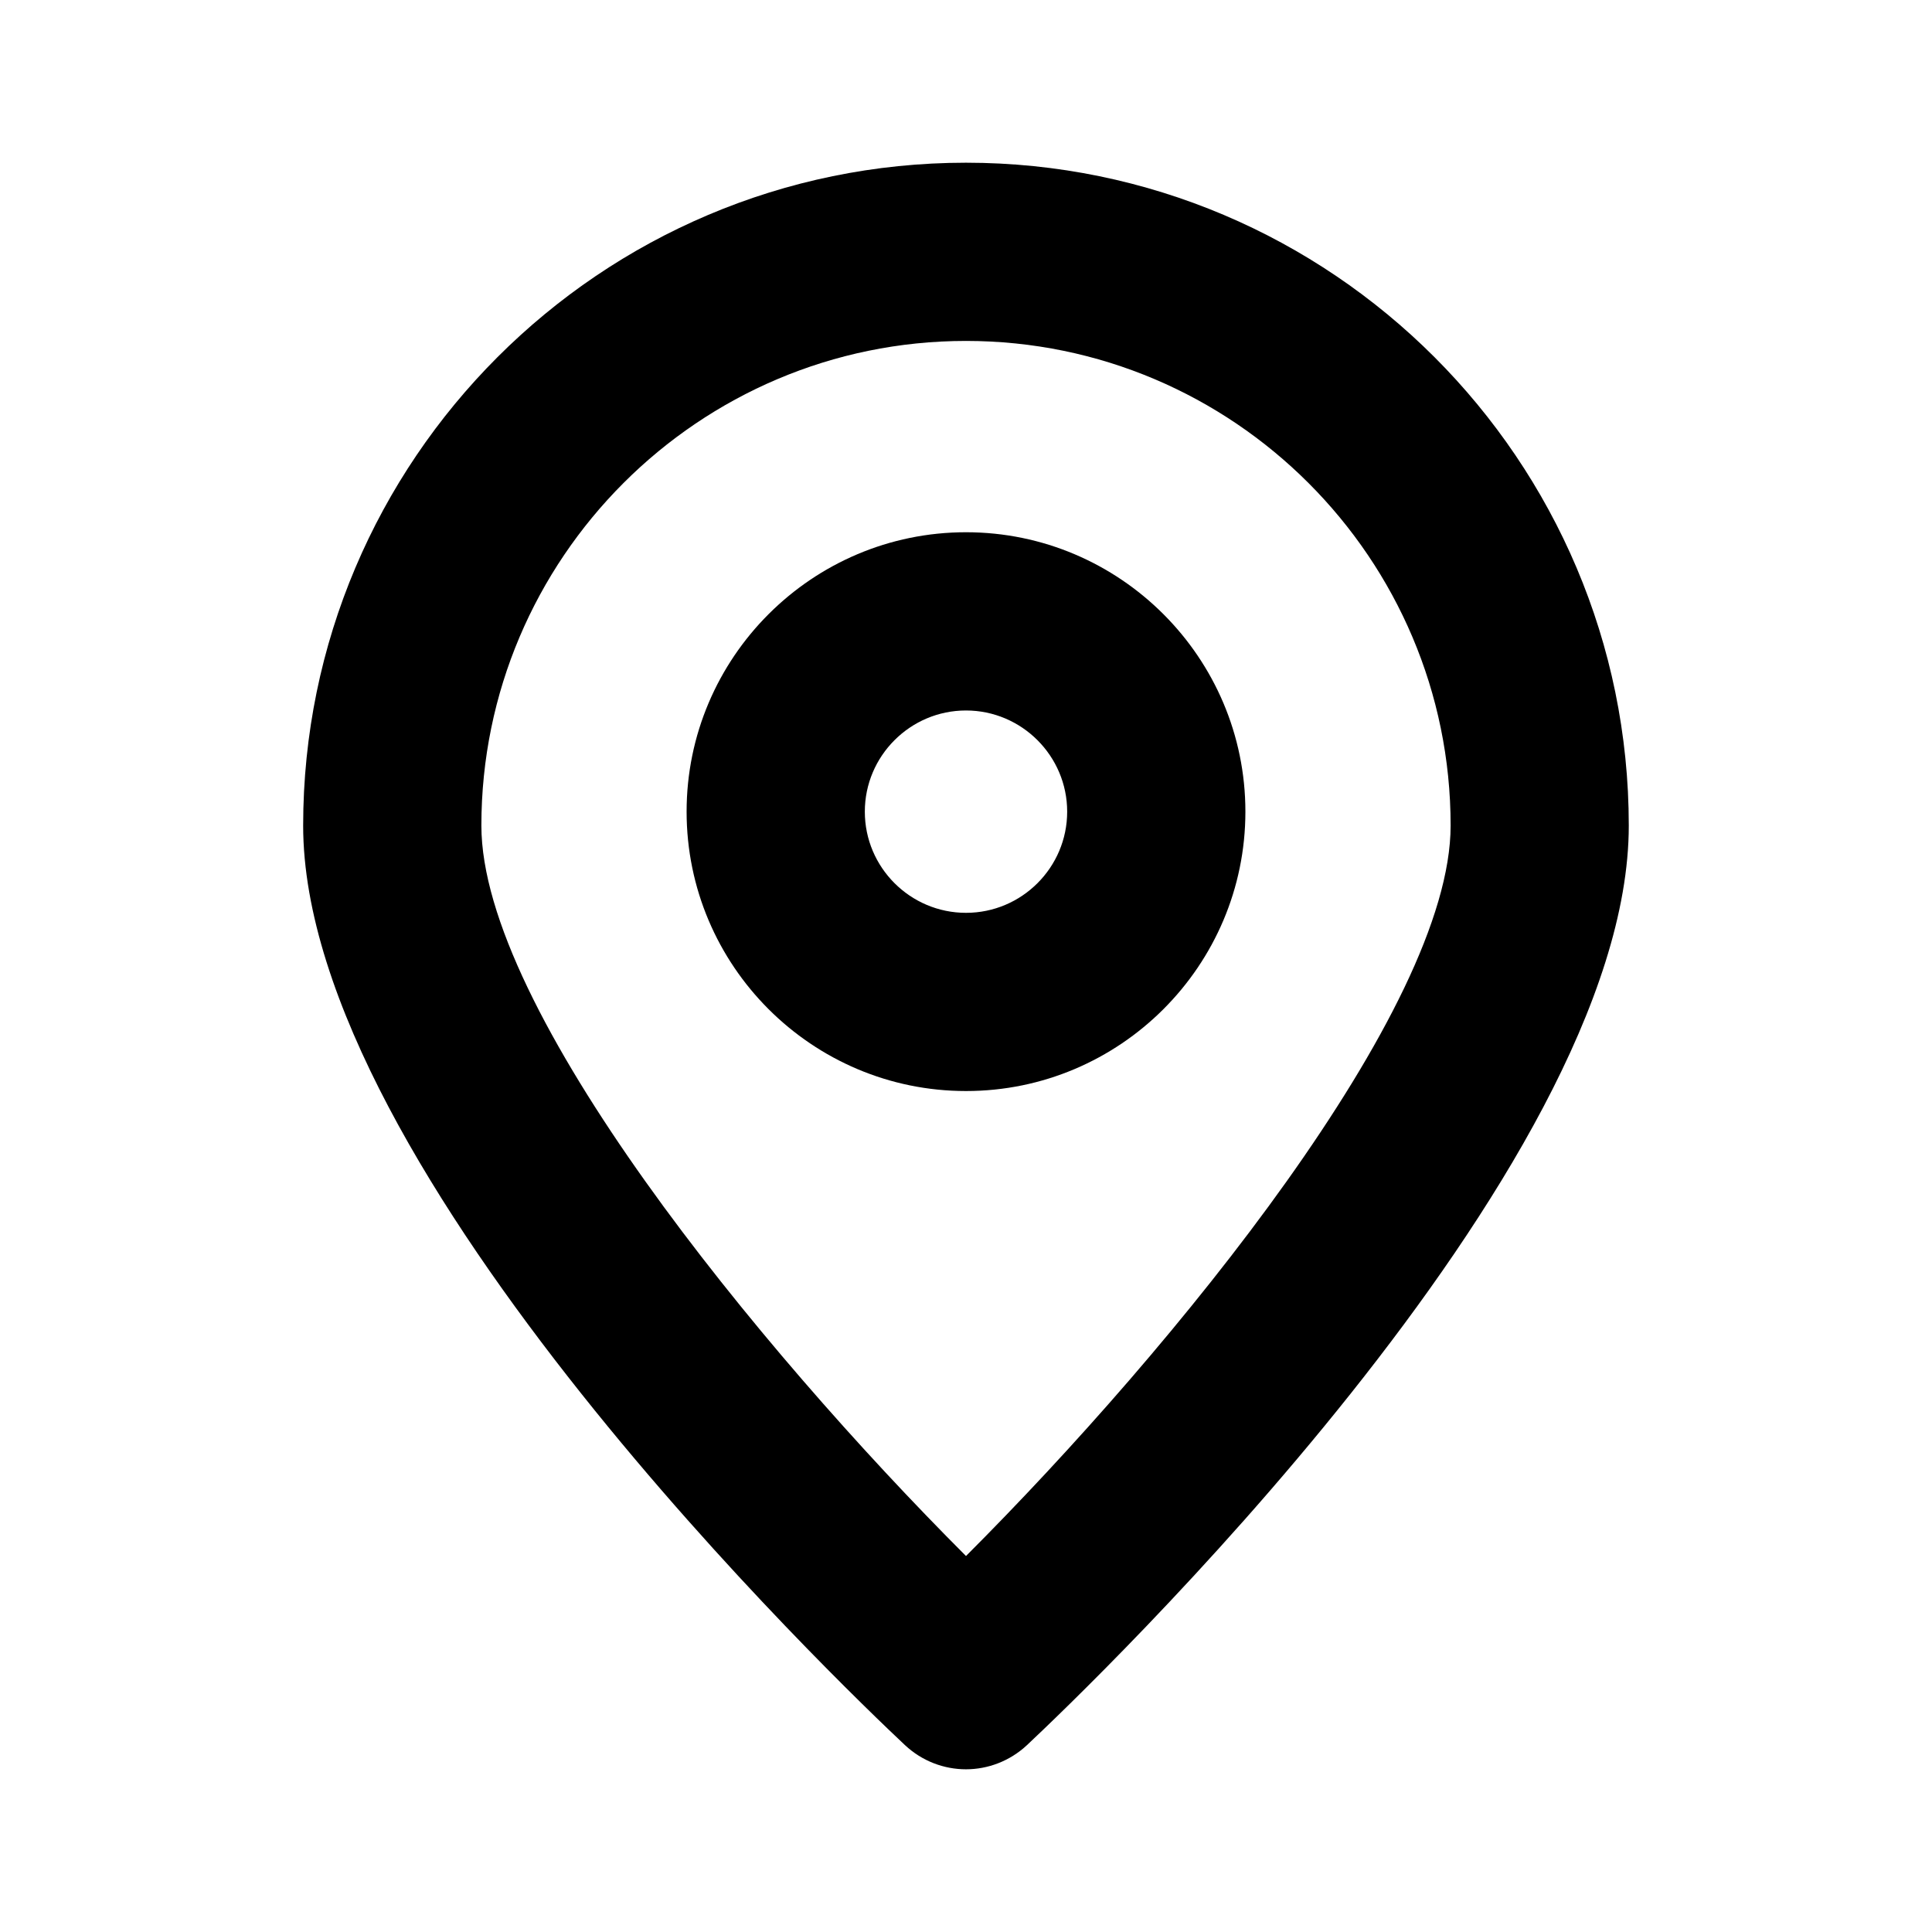 <?xml version="1.0" encoding="UTF-8"?>
<!-- Uploaded to: ICON Repo, www.iconrepo.com, Generator: ICON Repo Mixer Tools -->
<svg fill="#000000" width="800px" height="800px" version="1.1" viewBox="144 144 512 512" xmlns="http://www.w3.org/2000/svg">
 <g>
  <path d="m400 187.12c-96.855 0-175.66 78.816-175.66 175.67 0 91.566 143.19 228.38 159.5 243.7 4.551 4.25 10.359 6.391 16.152 6.391s11.602-2.156 16.152-6.391c16.312-15.32 159.5-152.12 159.5-243.7 0-96.875-78.801-175.67-175.66-175.67zm0 369.24c-55.309-55.324-128.43-144.86-128.43-193.57 0-70.816 57.609-128.44 128.43-128.44s128.43 57.625 128.43 128.44c-0.004 48.699-73.117 138.25-128.43 193.57z"/>
  <path d="m400 285.05c-40.824 0-74.043 33.234-74.043 74.043 0 40.84 33.219 74.043 74.043 74.043s74.043-33.203 74.043-74.043c0-40.793-33.219-74.043-74.043-74.043zm0 100.86c-14.77 0-26.812-12.027-26.812-26.812 0-14.77 12.043-26.812 26.812-26.812s26.812 12.059 26.812 26.812c0 14.801-12.047 26.812-26.812 26.812z"/>
 </g>
</svg>